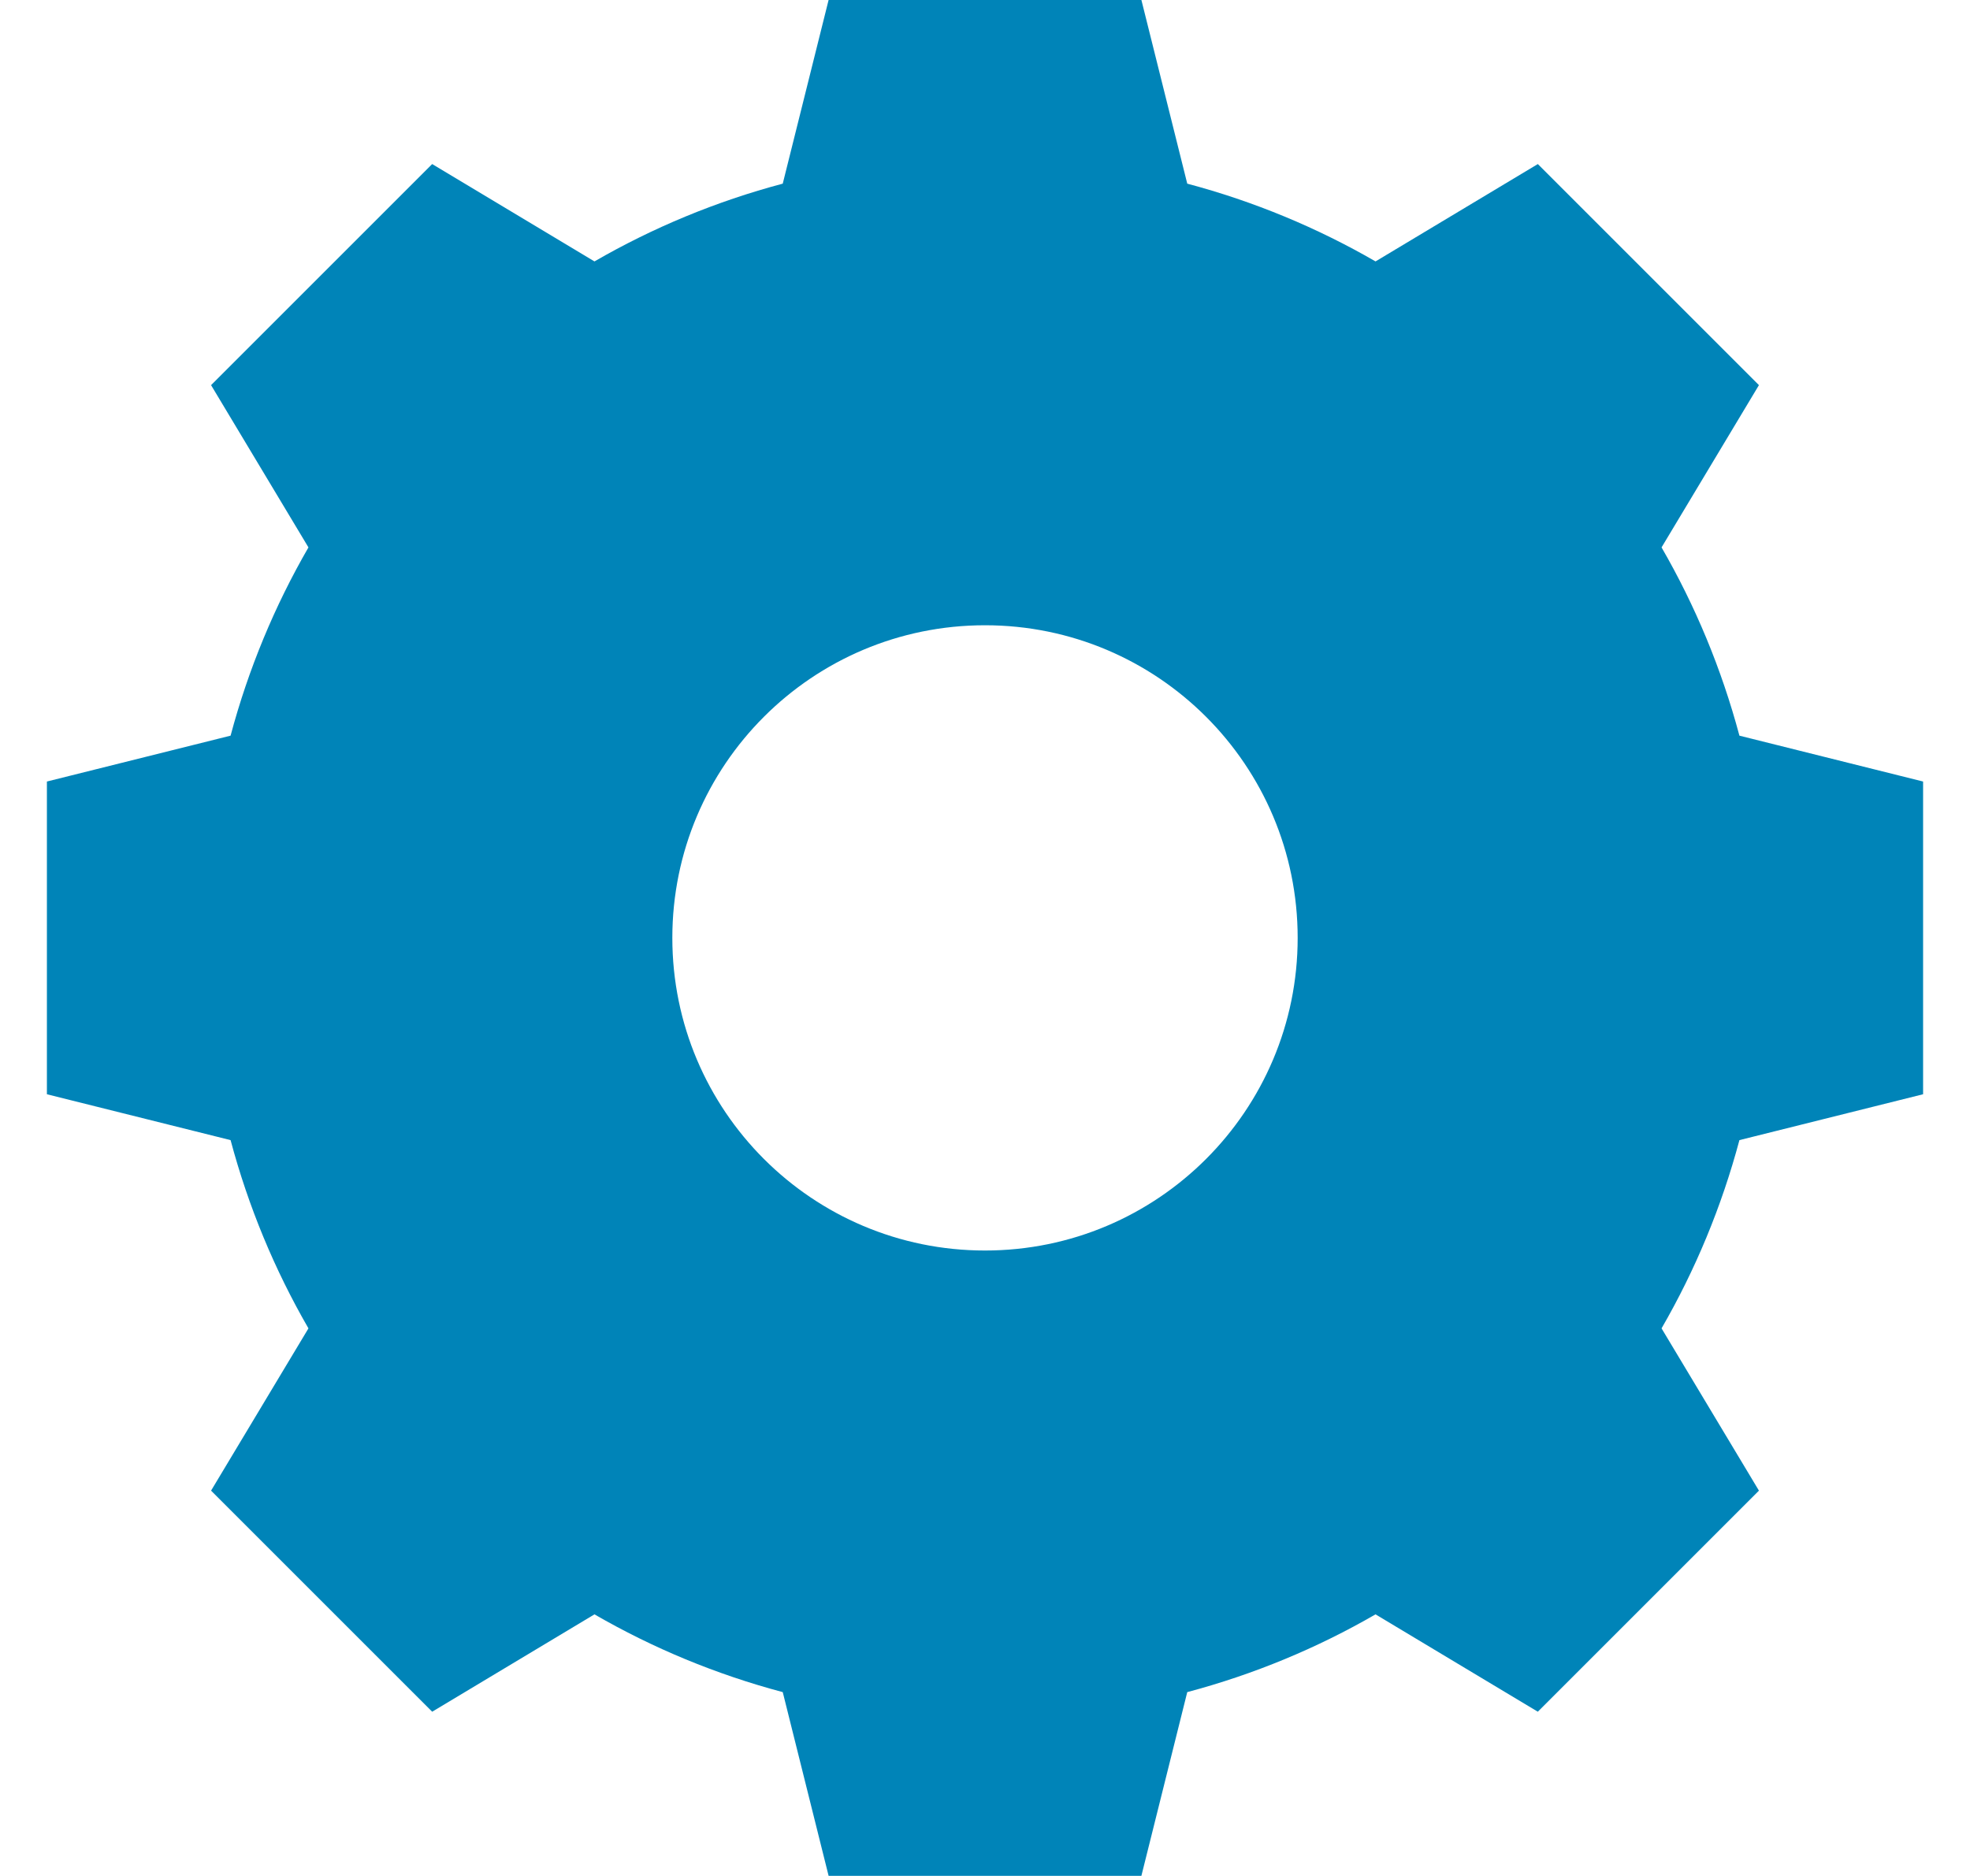 <?xml version="1.0" encoding="UTF-8"?> <svg xmlns="http://www.w3.org/2000/svg" xmlns:xlink="http://www.w3.org/1999/xlink" width="21px" height="20px" viewBox="0 0 21 20" version="1.1"><!-- Generator: Sketch 53.2 (72643) - https://sketchapp.com --><title>Customer Success icon</title><desc>Created with Sketch.</desc><g id="Page-1" stroke="none" stroke-width="1" fill="none" fill-rule="evenodd"><g id="Top-menu" transform="translate(-943, -1489)" fill="#0084B8"><g id="For-Customers-menu" transform="translate(519.5, 1432.999)"><path d="M434,69.333 C432.159,69.333 430.667,67.841 430.667,66 C430.667,64.159 432.159,62.667 434,62.667 C435.841,62.667 437.333,64.159 437.333,66 C437.333,67.841 435.841,69.333 434,69.333 L434,69.333 Z M444,67.667 L444,64.333 L442.042,63.844 C441.852,63.133 441.572,62.46 441.212,61.837 L442.25,60.107 L439.893,57.75 L438.163,58.788 C437.54,58.428 436.867,58.148 436.156,57.959 L435.667,56 L432.333,56 L431.844,57.959 C431.133,58.148 430.46,58.428 429.837,58.788 L428.107,57.75 L425.75,60.107 L426.788,61.837 C426.428,62.46 426.148,63.133 425.958,63.844 L424,64.333 L424,67.667 L425.958,68.156 C426.148,68.867 426.428,69.54 426.788,70.163 L425.75,71.893 L428.107,74.25 L429.837,73.212 C430.46,73.572 431.133,73.852 431.844,74.041 L432.333,76 L435.667,76 L436.156,74.041 C436.867,73.852 437.54,73.572 438.163,73.212 L439.893,74.25 L442.25,71.893 L441.212,70.163 C441.572,69.54 441.852,68.867 442.042,68.156 L444,67.667 Z" id="Customer-Success-icon"></path></g></g></g></svg> 